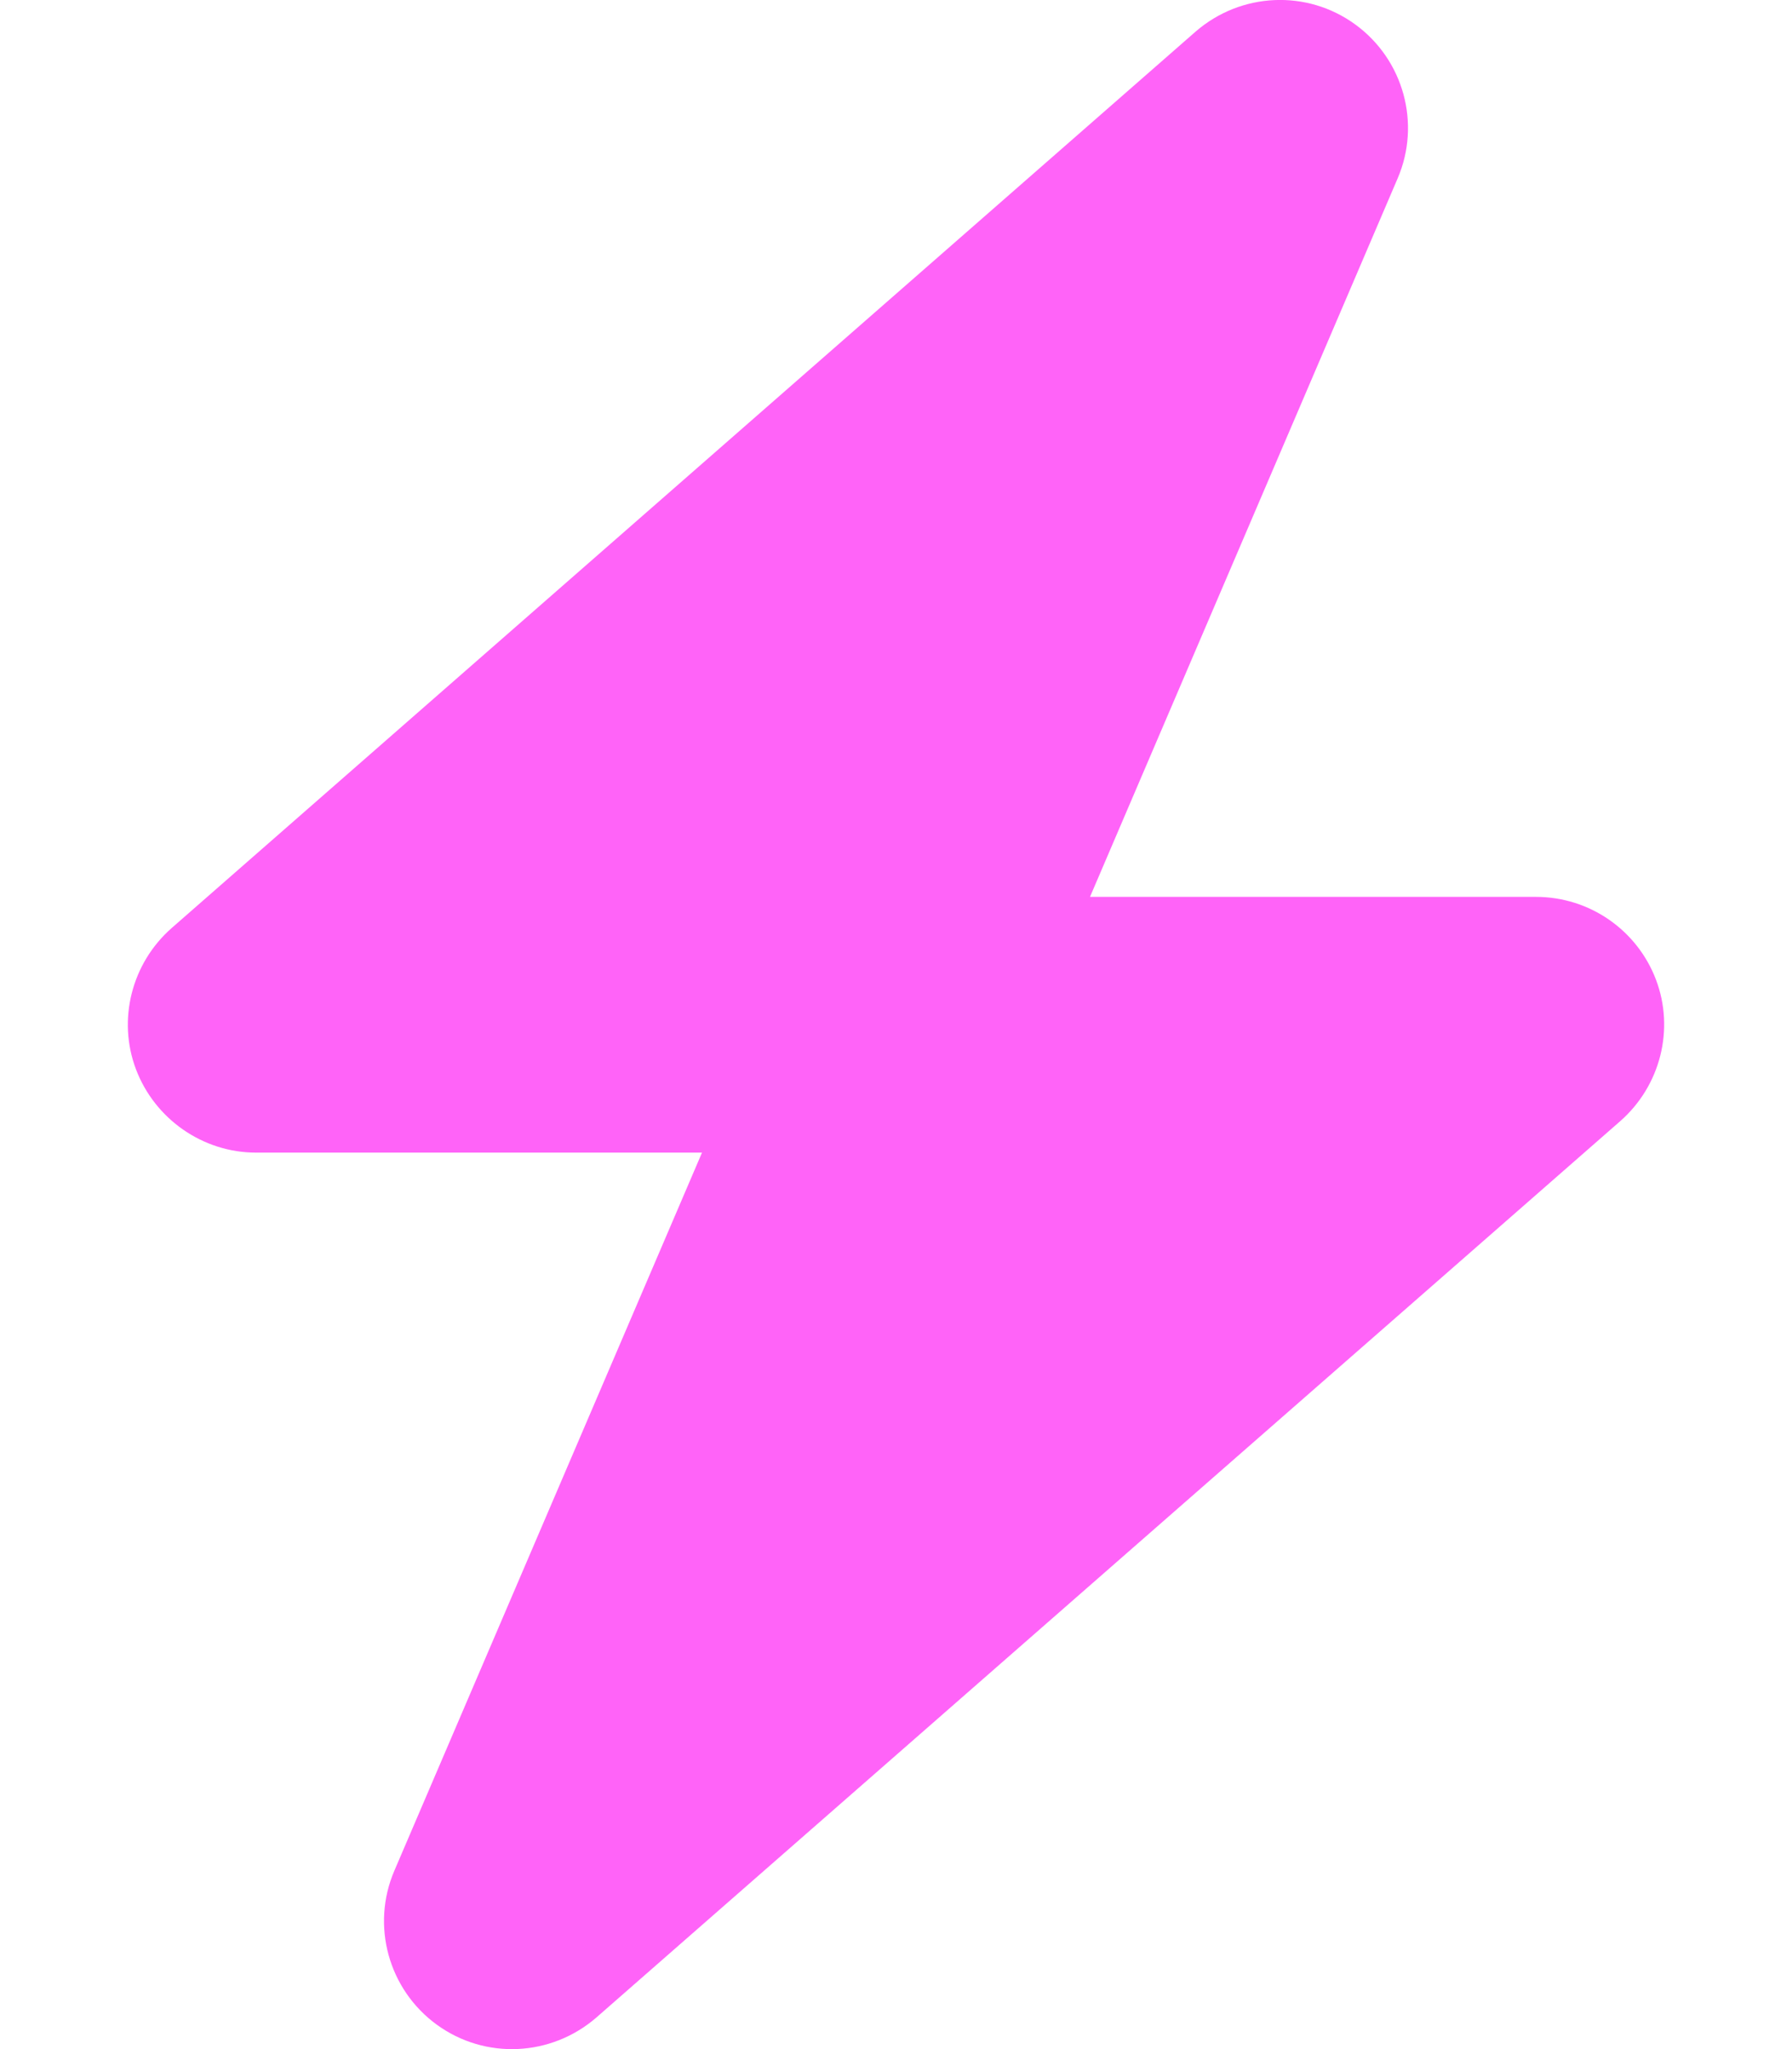 <svg fill="#ff63f8" viewBox="0 0 448 512" class="w-6 h-6"
     xmlns="http://www.w3.org/2000/svg">
    <path
            d="M349.4 44.6c5.9-13.7 1.5-29.7-10.6-38.5s-28.6-8-39.9 1.8l-256 224c-10 8.8-13.6 22.9-8.9 35.3S50.7 288 64 288l111.5 0L98.6 467.4c-5.9 13.7-1.5 29.7 10.6 38.5s28.6 8 39.9-1.8l256-224c10-8.8 13.6-22.9 8.9-35.3s-16.6-20.7-30-20.7l-111.5 0L349.4 44.6z">
    </path>
</svg>